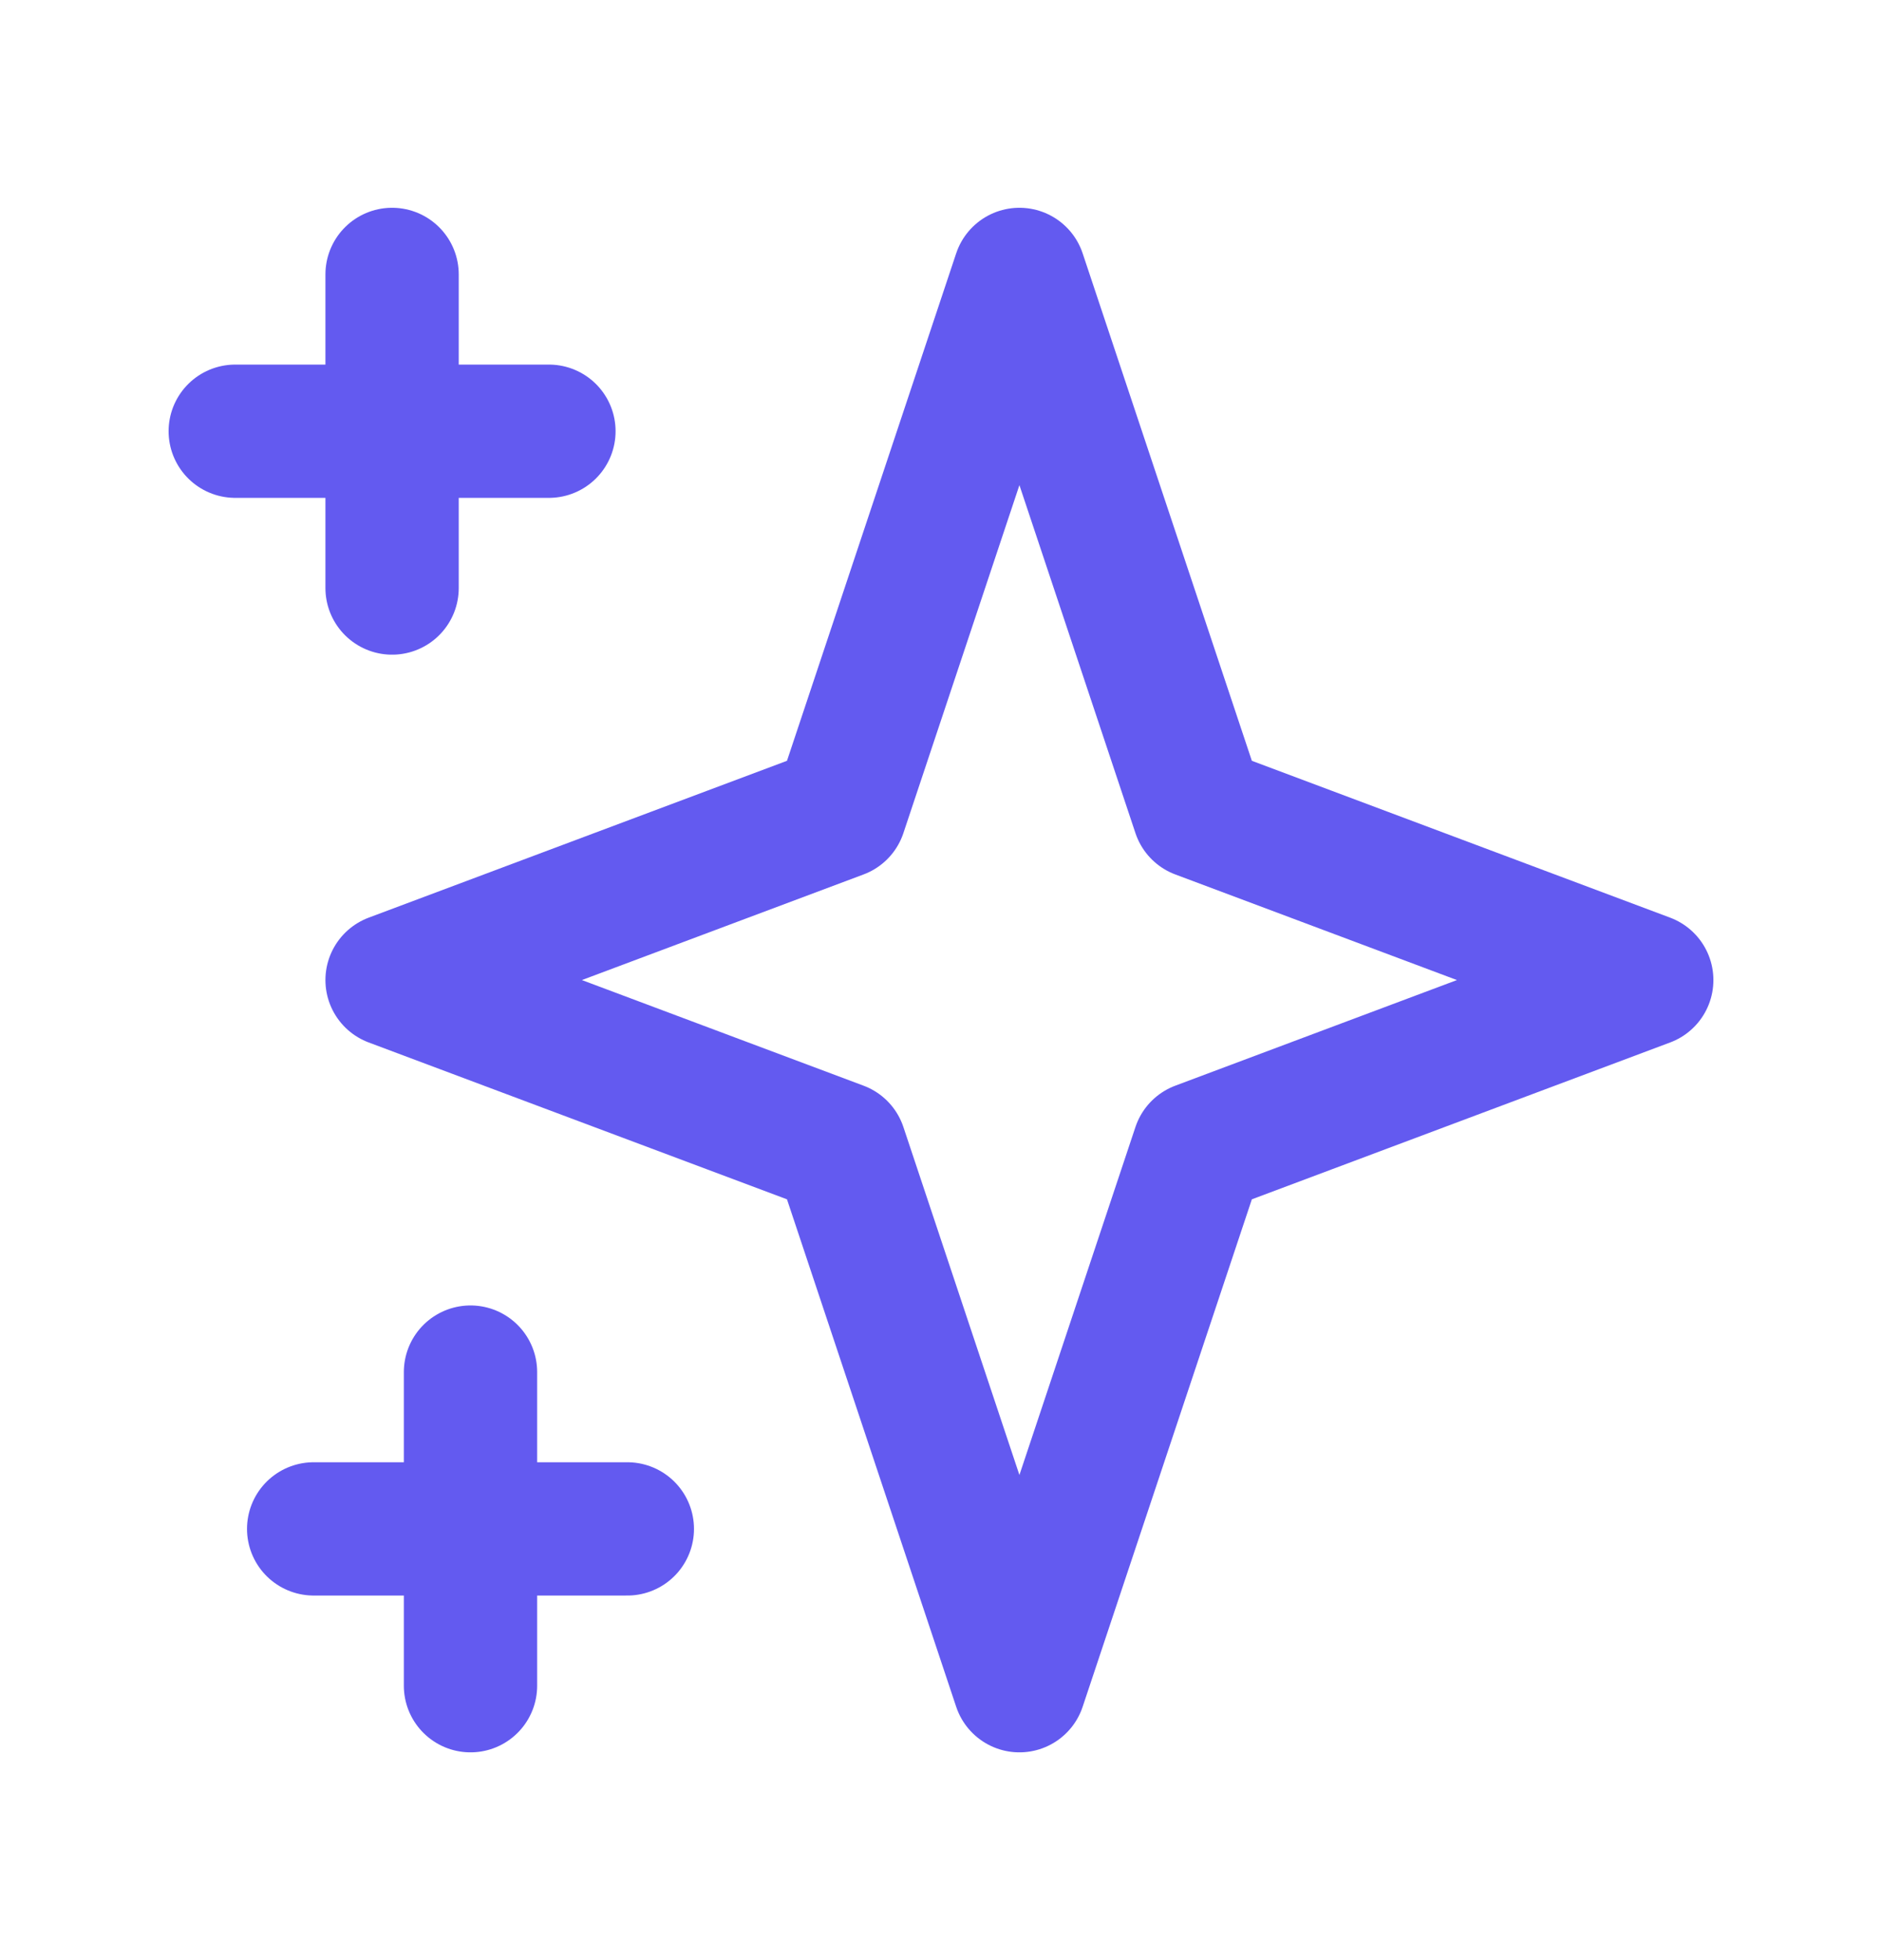 <svg width="24" height="25" viewBox="0 0 24 25" fill="none" xmlns="http://www.w3.org/2000/svg">
<path d="M5 3.5V7.5M3 5.5H7M6 17.5V21.5M4 19.5H8M13 3.5L15.286 10.357L21 12.5L15.286 14.643L13 21.5L10.714 14.643L5 12.5L10.714 10.357L13 3.5Z" stroke="#635AF0" stroke-width="1.7" stroke-linecap="round" stroke-linejoin="round"/>
</svg>
